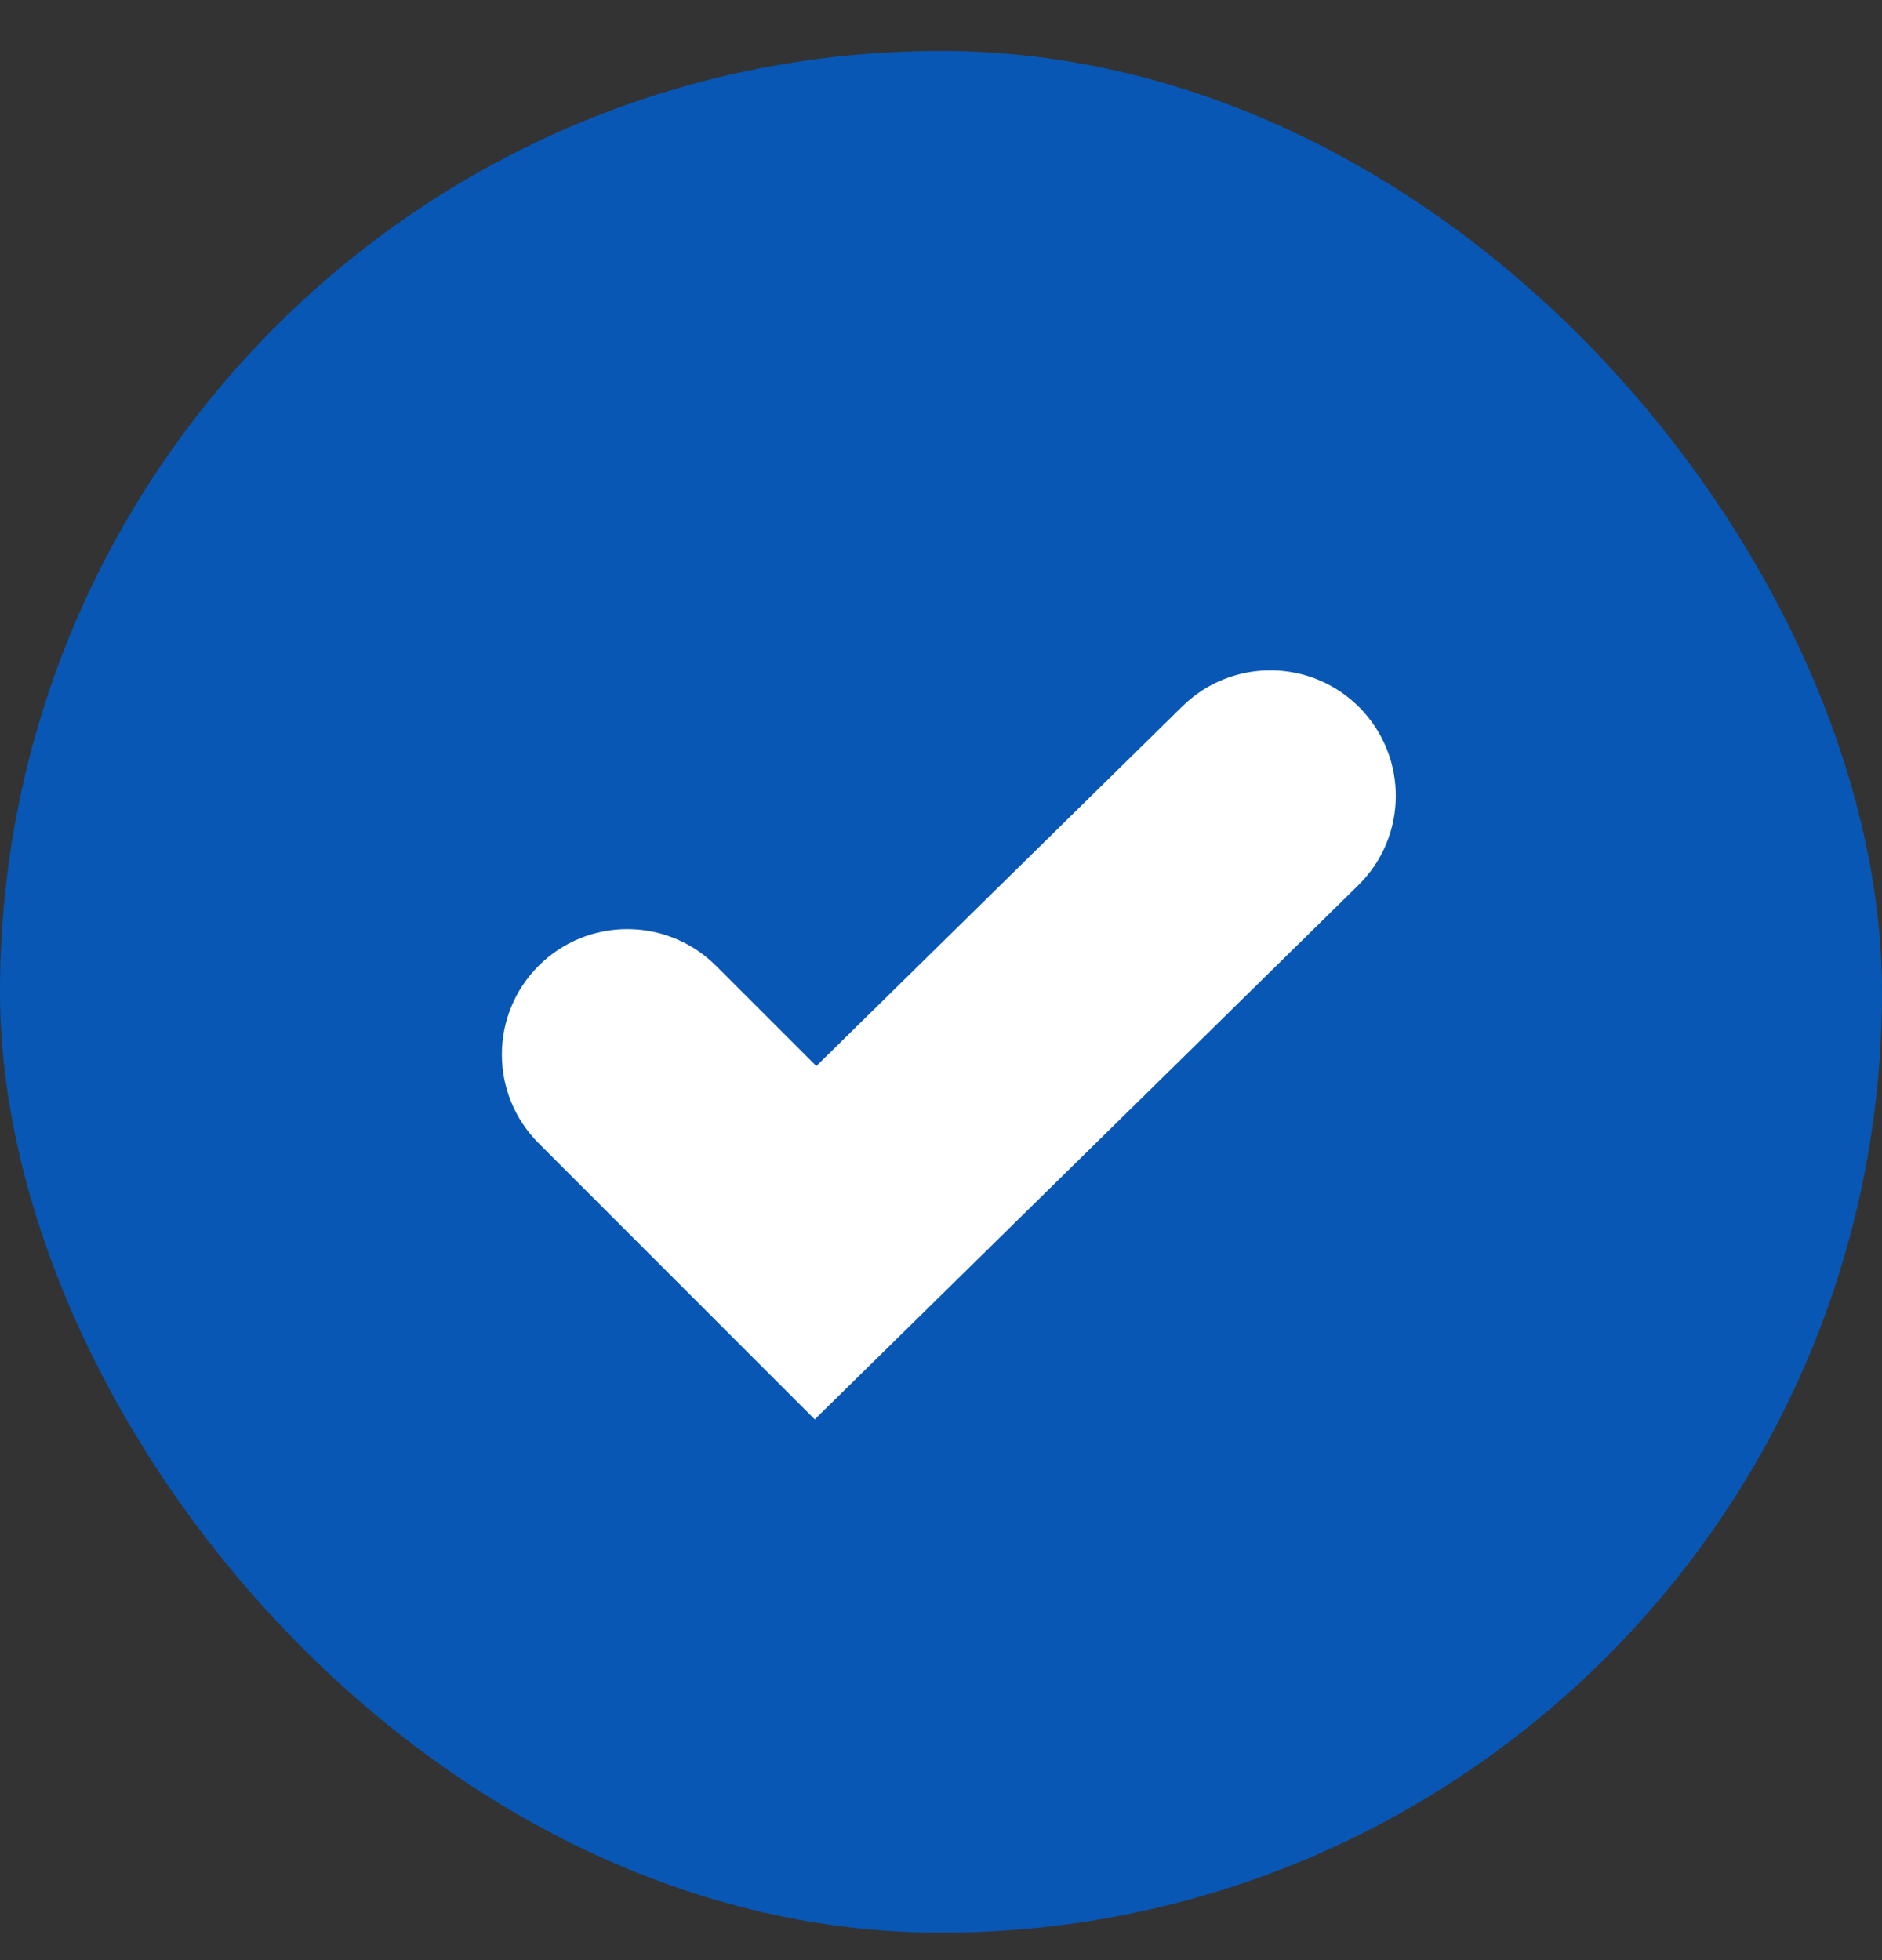 <svg viewBox="0 0 24 25" fill="none" xmlns="http://www.w3.org/2000/svg">
<rect x="0" y="0" width="24" height="25" fill="#333333" stroke="none"/>
<rect y="0.65" width="24" height="24" rx="12" fill="#0857B5"/>
<g clip-path="url(#clip0_2_7556)">
<g clip-path="url(#clip1_2_7556)">
<path d="M15.078 9.009C15.709 8.389 16.722 8.398 17.341 9.028C17.96 9.659 17.952 10.672 17.321 11.291L10.39 18.103L6.869 14.581C6.244 13.956 6.244 12.943 6.869 12.318C7.493 11.694 8.506 11.694 9.131 12.318L10.41 13.597L15.078 9.009Z" fill="white"/>
</g>
</g>
<defs>
<clipPath id="clip0_2_7556">
<rect width="20" height="20" fill="white" transform="translate(2 2.65)"/>
</clipPath>
<clipPath id="clip1_2_7556">
<rect width="20" height="20" fill="white" transform="translate(2 2.65)"/>
</clipPath>
</defs>
</svg>
